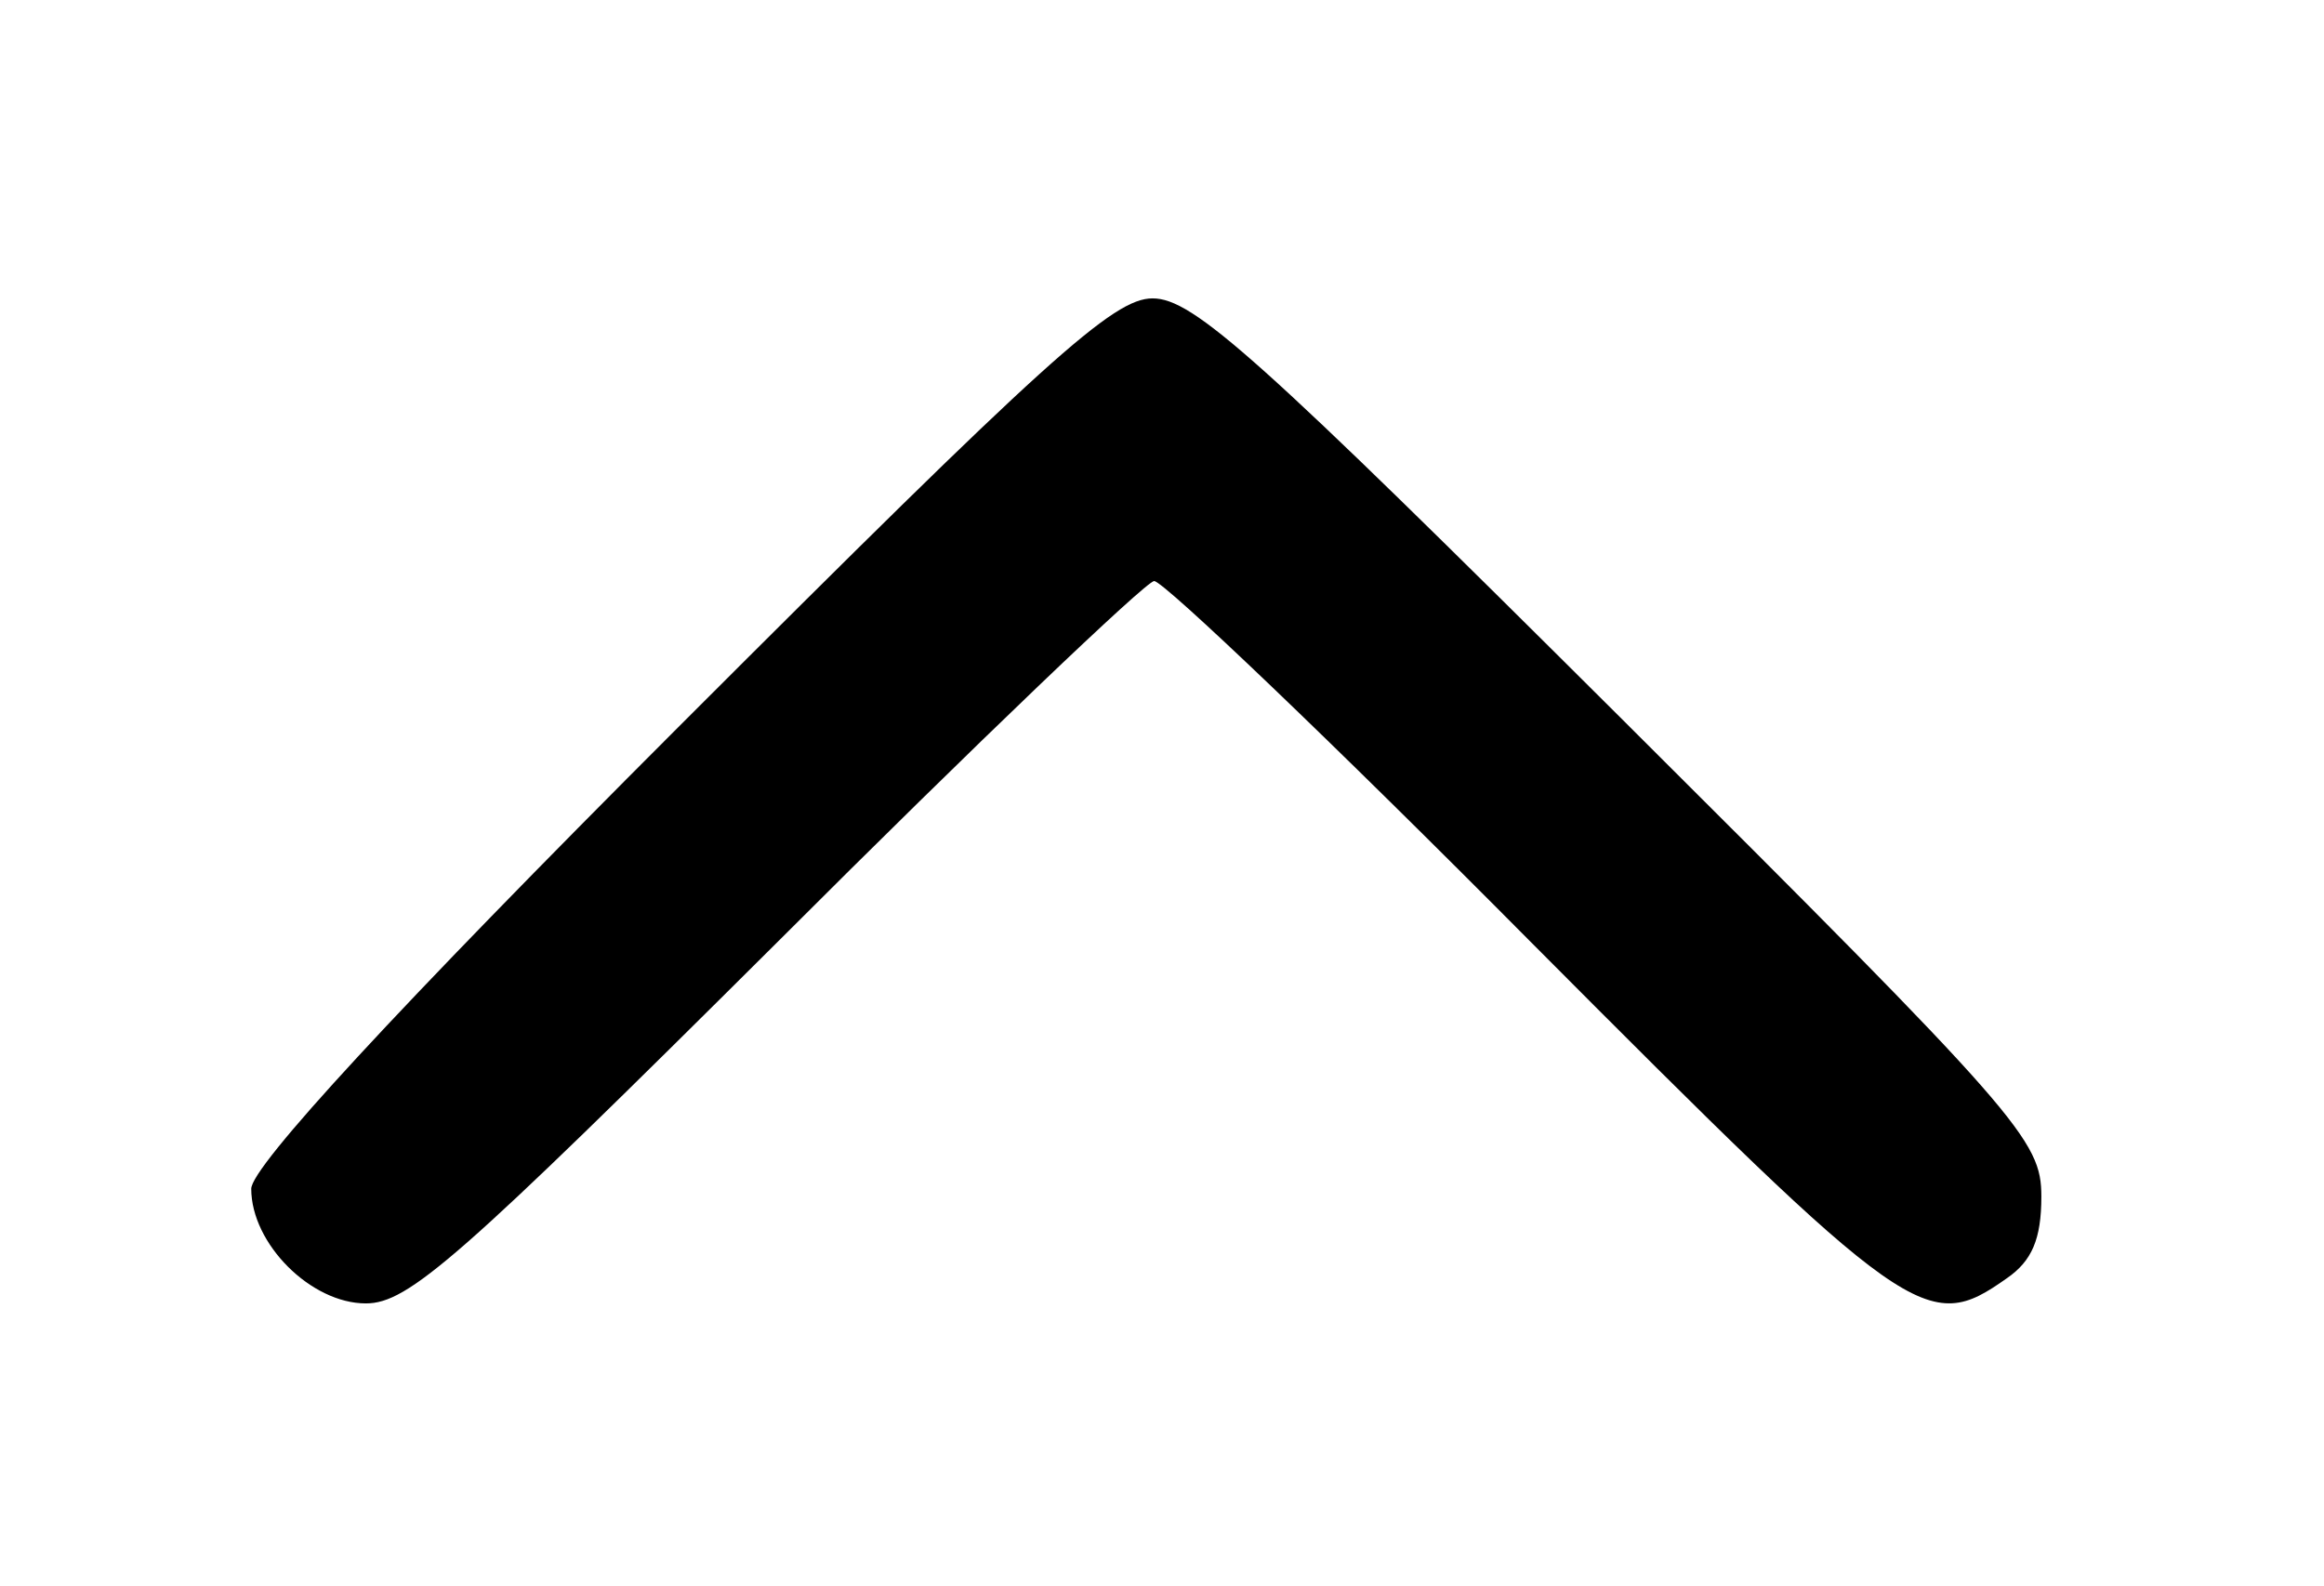 <?xml version="1.0" standalone="no"?>
<!DOCTYPE svg PUBLIC "-//W3C//DTD SVG 20010904//EN"
 "http://www.w3.org/TR/2001/REC-SVG-20010904/DTD/svg10.dtd">
<svg version="1.0" xmlns="http://www.w3.org/2000/svg"
 width="148pt" height="101pt" viewBox="0 0 148 101"
 preserveAspectRatio="xMidYMid meet">

<g transform="translate(0,101) scale(0.1,-0.1)"
fill="#000000" stroke="none">
<path d="M432 547 c-181 -181 -272 -280 -272 -294 0 -35 38 -73 73 -73 27 0
59 28 262 230 127 127 235 230 240 230 6 0 114 -103 240 -230 242 -243 252
-250 303 -214 16 11 22 25 22 52 0 36 -13 51 -268 305 -231 230 -272 267 -298
267 -25 0 -67 -38 -302 -273z"/>
</g>
</svg>

